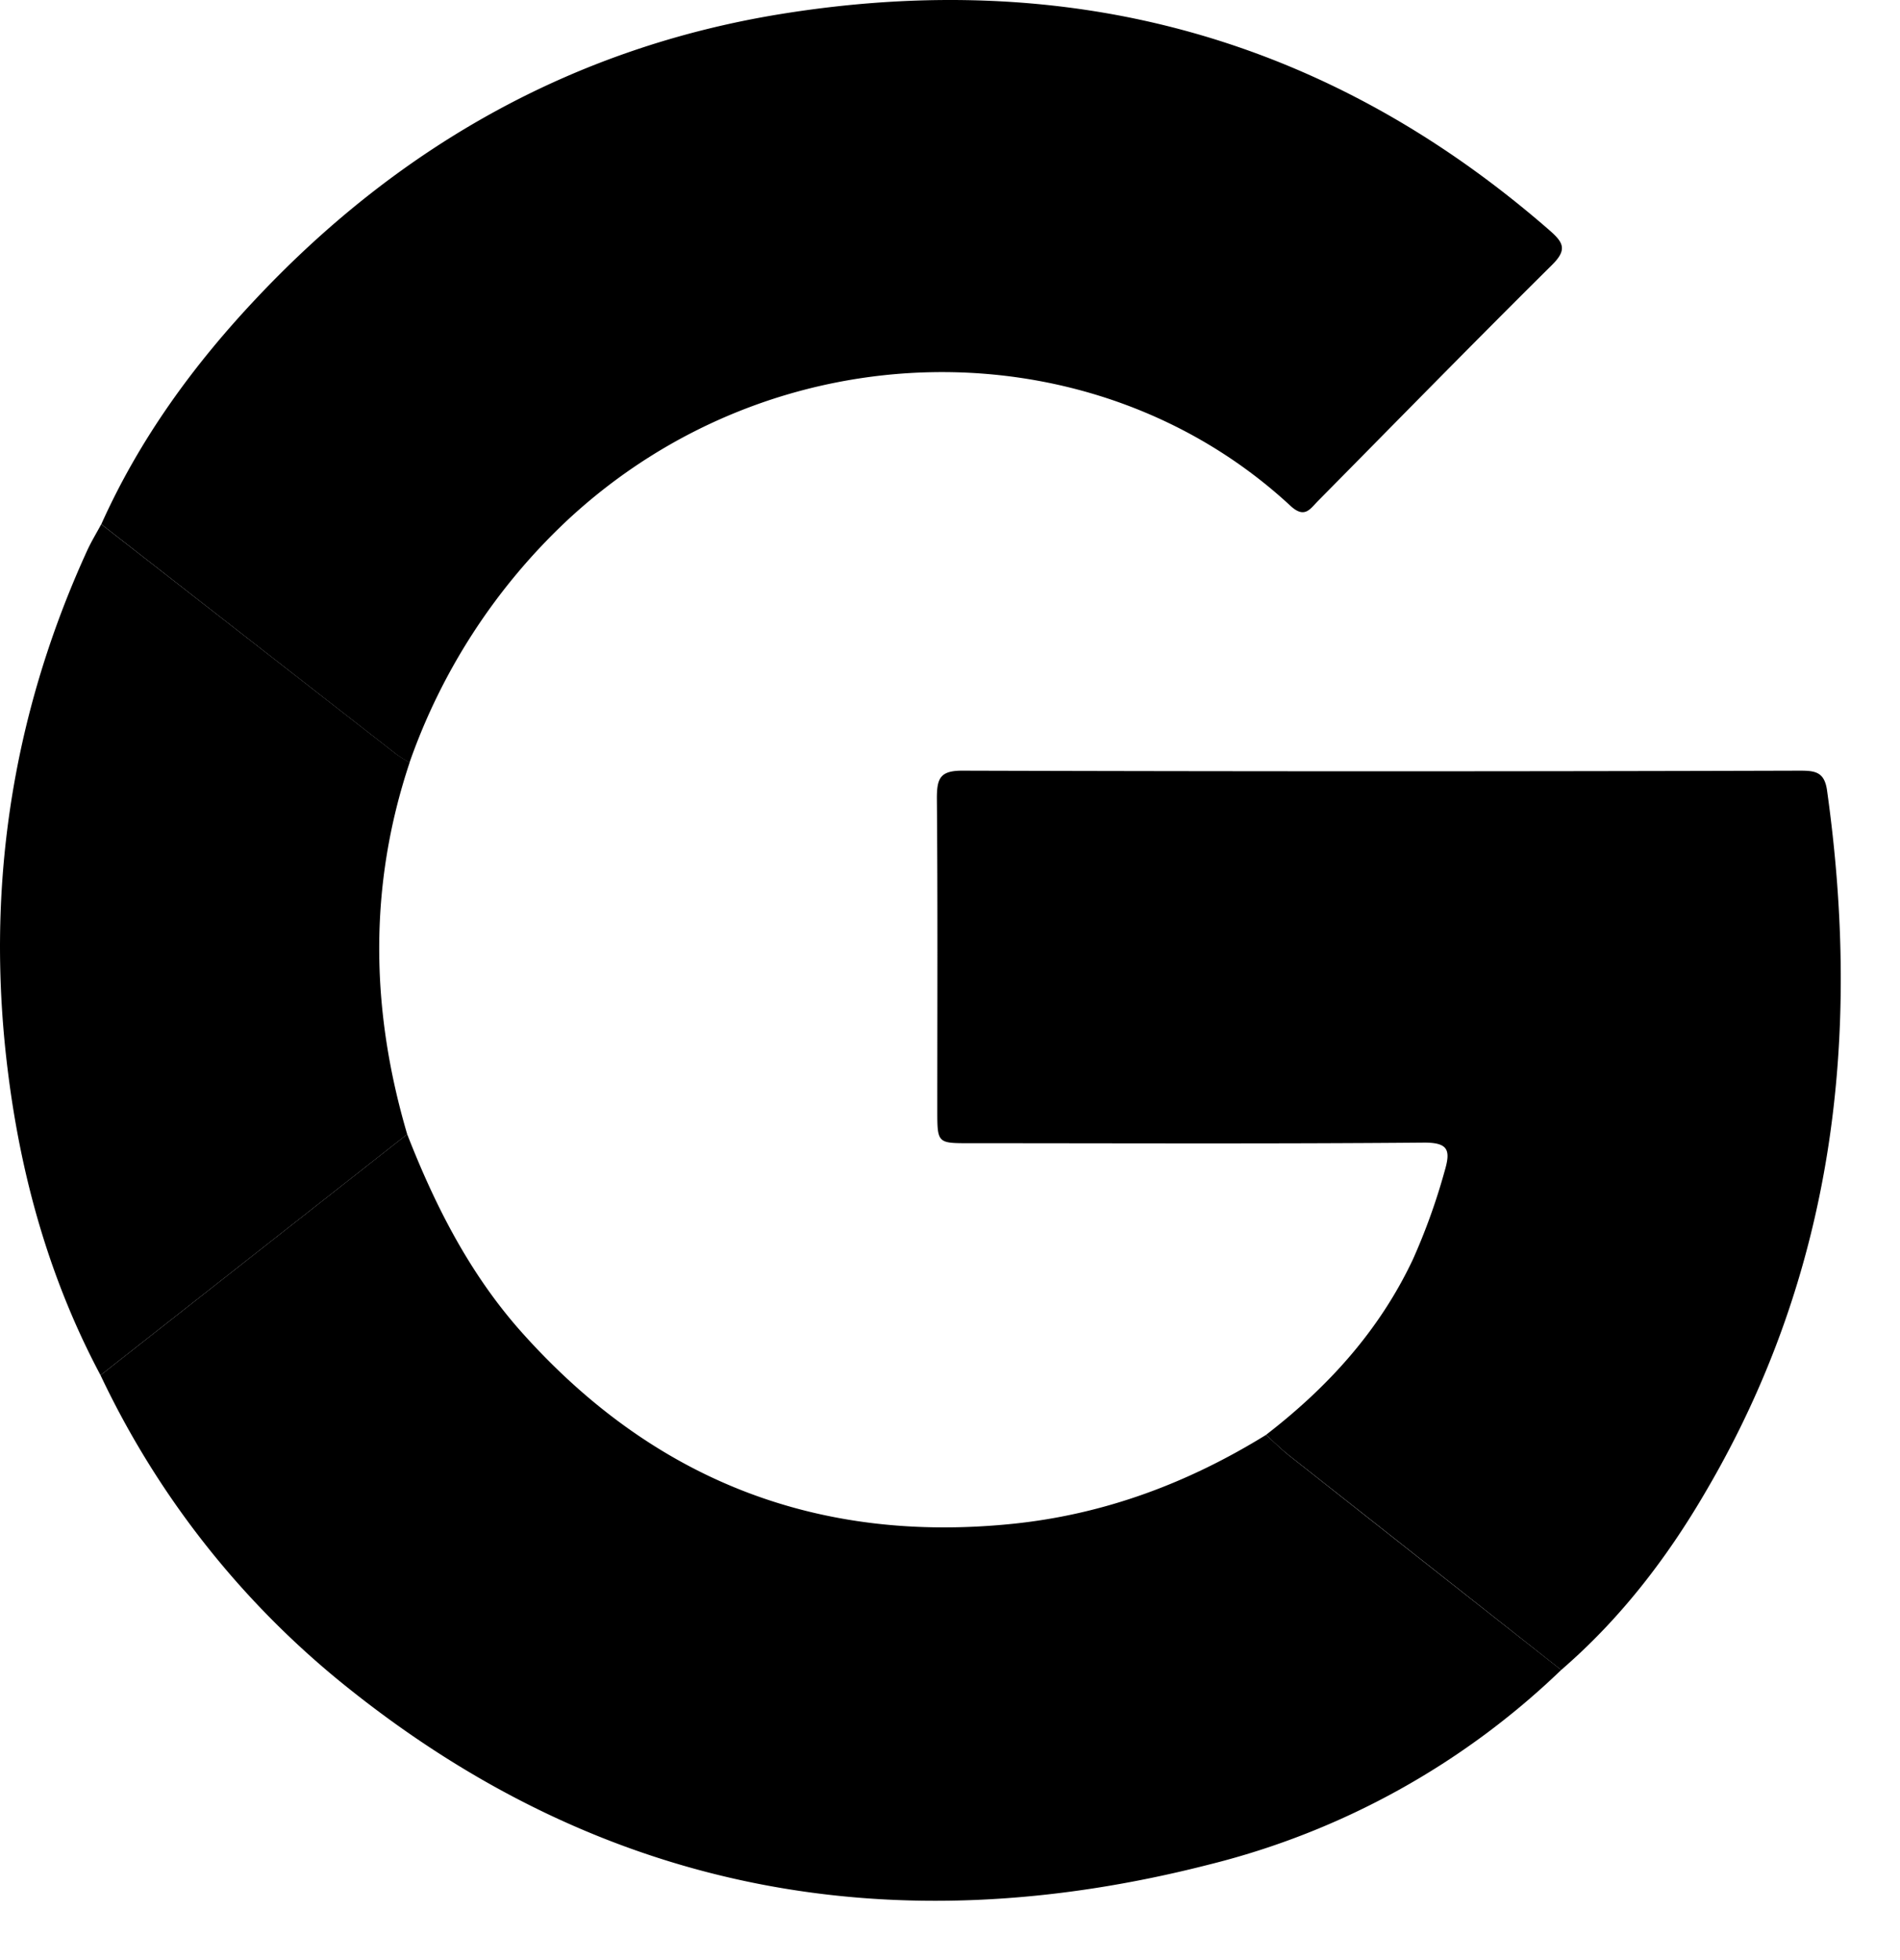 <svg xmlns="http://www.w3.org/2000/svg" width="32" height="33" fill="none"><path fill="#000" fill-rule="evenodd" d="M1.706 8.826C2.35 7.39 3.263 6.137 4.335 5.004 6.755 2.439 9.688.797 13.152.236 18.002-.548 22.349.61 26.1 3.88c.237.207.295.327.038.582-1.326 1.313-2.63 2.647-3.941 3.973-.134.136-.225.302-.464.08-3.306-3.062-8.7-3.027-12.212.276a10.22 10.22 0 0 0-2.625 4.051c-.085-.054-.17-.102-.245-.162L1.706 8.826zm5.152 10.27c.475 1.217 1.063 2.368 1.938 3.345 2.225 2.486 4.988 3.556 8.287 3.211 1.535-.162 2.934-.688 4.241-1.495.125.113.245.234.377.34 1.53 1.207 3.06 2.413 4.593 3.618a13.104 13.104 0 0 1-5.925 3.275c-5.287 1.355-10.16.496-14.488-2.957a14.84 14.84 0 0 1-4.188-5.28l5.165-4.057z" clip-rule="evenodd"/><path fill="#000" fill-rule="evenodd" d="M26.293 28.115c-1.53-1.206-3.06-2.413-4.592-3.619-.132-.105-.255-.226-.377-.34 1.037-.8 1.902-1.746 2.47-2.948.216-.482.395-.98.536-1.489.103-.35.071-.486-.356-.482-2.55.022-5.099.01-7.648.01-.54 0-.54 0-.54-.564 0-1.747.008-3.494-.007-5.243 0-.337.055-.466.43-.465a2403 2403 0 0 0 14.105 0c.255 0 .413.019.457.331.585 4.158.116 8.13-2.039 11.8-.657 1.13-1.448 2.155-2.439 3.01zM6.859 19.096l-5.166 4.057c-.842-1.58-1.326-3.28-1.552-5.05-.395-3.063.039-6.014 1.324-8.827.07-.155.16-.3.24-.45l4.947 3.853c.077.06.164.108.246.162-.694 2.08-.656 4.167-.04 6.255z" clip-rule="evenodd"/></svg>